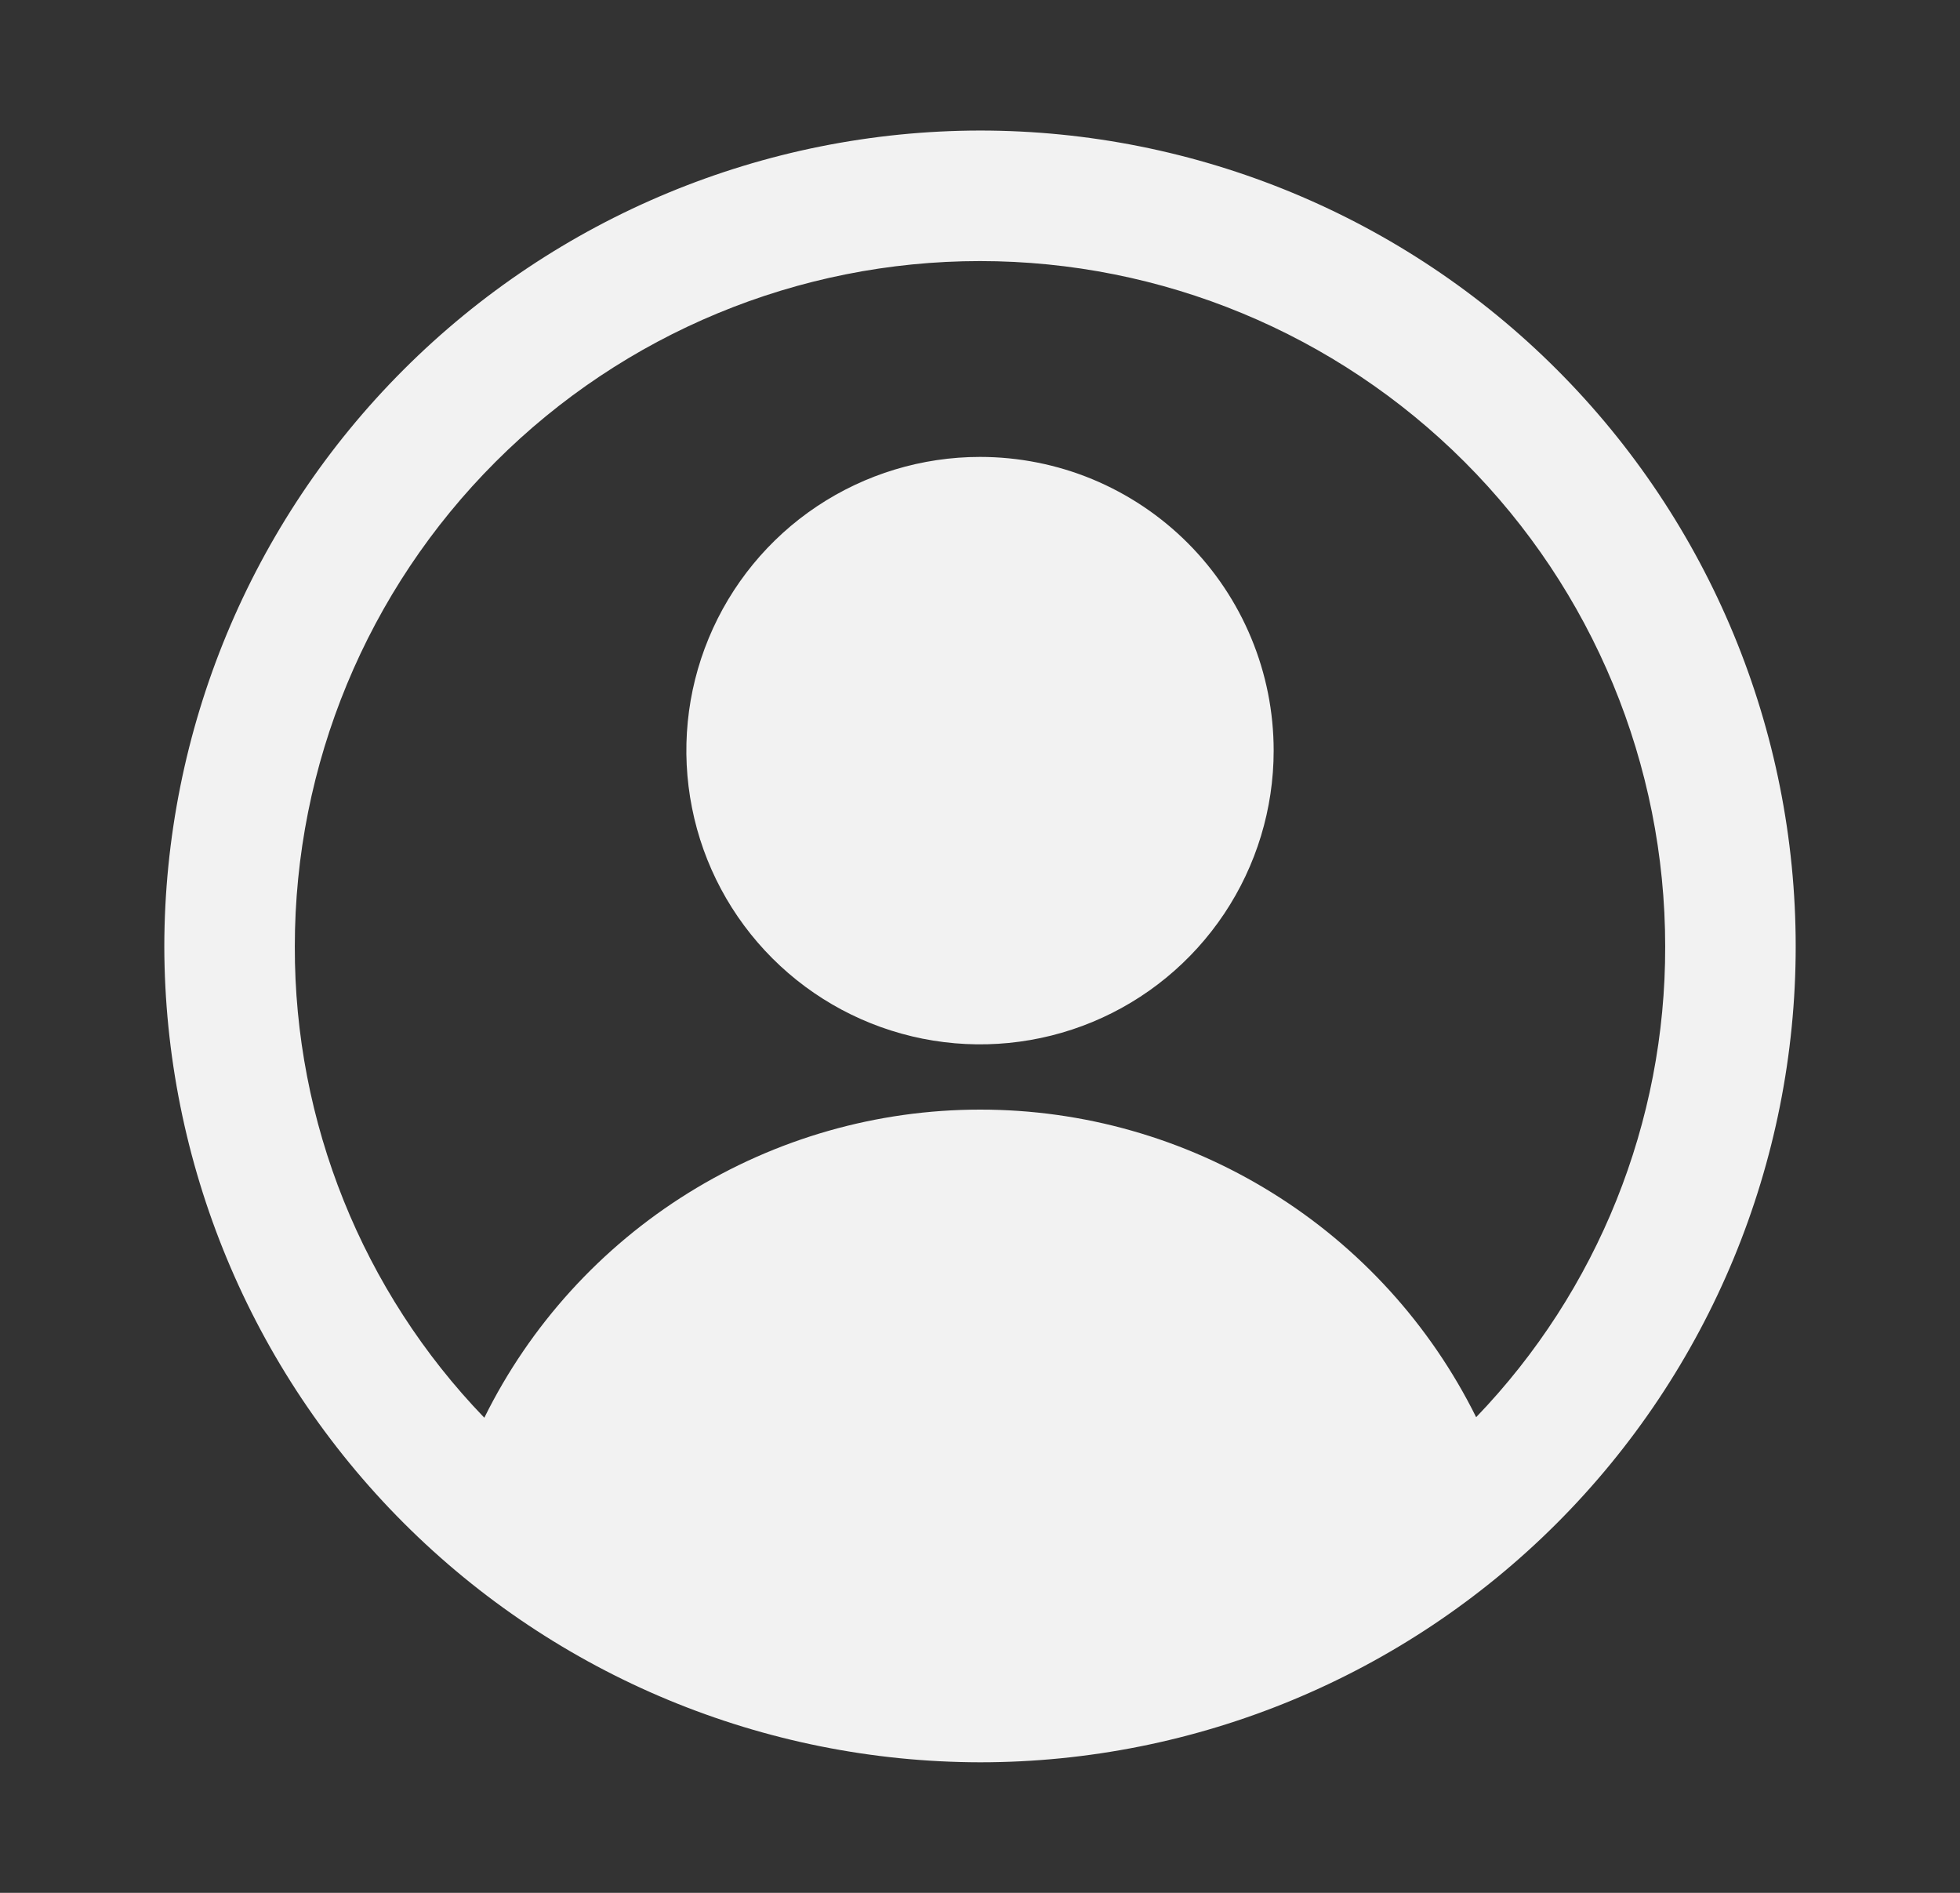<svg width="29" height="28" viewBox="0 0 29 28" fill="none" xmlns="http://www.w3.org/2000/svg">
<rect x="0" y="0" width="29" height="28" fill="#333333" stroke="none"/>
<path d="M14.5 1.931C11.3 1.935 8.233 3.207 5.97 5.47C3.707 7.733 2.435 10.8 2.431 14C2.437 17.199 3.71 20.266 5.972 22.528C8.234 24.791 11.301 26.064 14.5 26.069C17.701 26.069 20.771 24.797 23.034 22.534C25.297 20.271 26.569 17.201 26.569 14C26.569 10.799 25.297 7.729 23.034 5.466C20.771 3.203 17.701 1.931 14.5 1.931ZM21.841 20.964C21.163 19.597 20.117 18.447 18.82 17.643C17.523 16.838 16.027 16.413 14.501 16.414C12.975 16.414 11.48 16.842 10.184 17.647C8.888 18.453 7.842 19.604 7.166 20.972C5.361 19.101 4.356 16.6 4.362 14C4.362 11.311 5.43 8.733 7.332 6.832C9.233 4.93 11.811 3.862 14.5 3.862C17.189 3.862 19.767 4.93 21.669 6.832C23.57 8.733 24.638 11.311 24.638 14C24.644 16.596 23.641 19.093 21.841 20.964ZM14.5 6.759C13.641 6.759 12.801 7.014 12.086 7.491C11.372 7.968 10.815 8.647 10.486 9.441C10.157 10.235 10.071 11.108 10.239 11.951C10.406 12.794 10.82 13.568 11.428 14.176C12.036 14.784 12.81 15.197 13.652 15.365C14.495 15.533 15.369 15.447 16.163 15.118C16.957 14.789 17.635 14.232 18.113 13.517C18.59 12.803 18.845 11.963 18.845 11.104C18.845 10.533 18.733 9.968 18.514 9.441C18.296 8.914 17.976 8.435 17.572 8.031C17.169 7.628 16.69 7.308 16.163 7.089C15.636 6.871 15.071 6.759 14.5 6.759Z" fill="#F2F2F2"/>
</svg>
